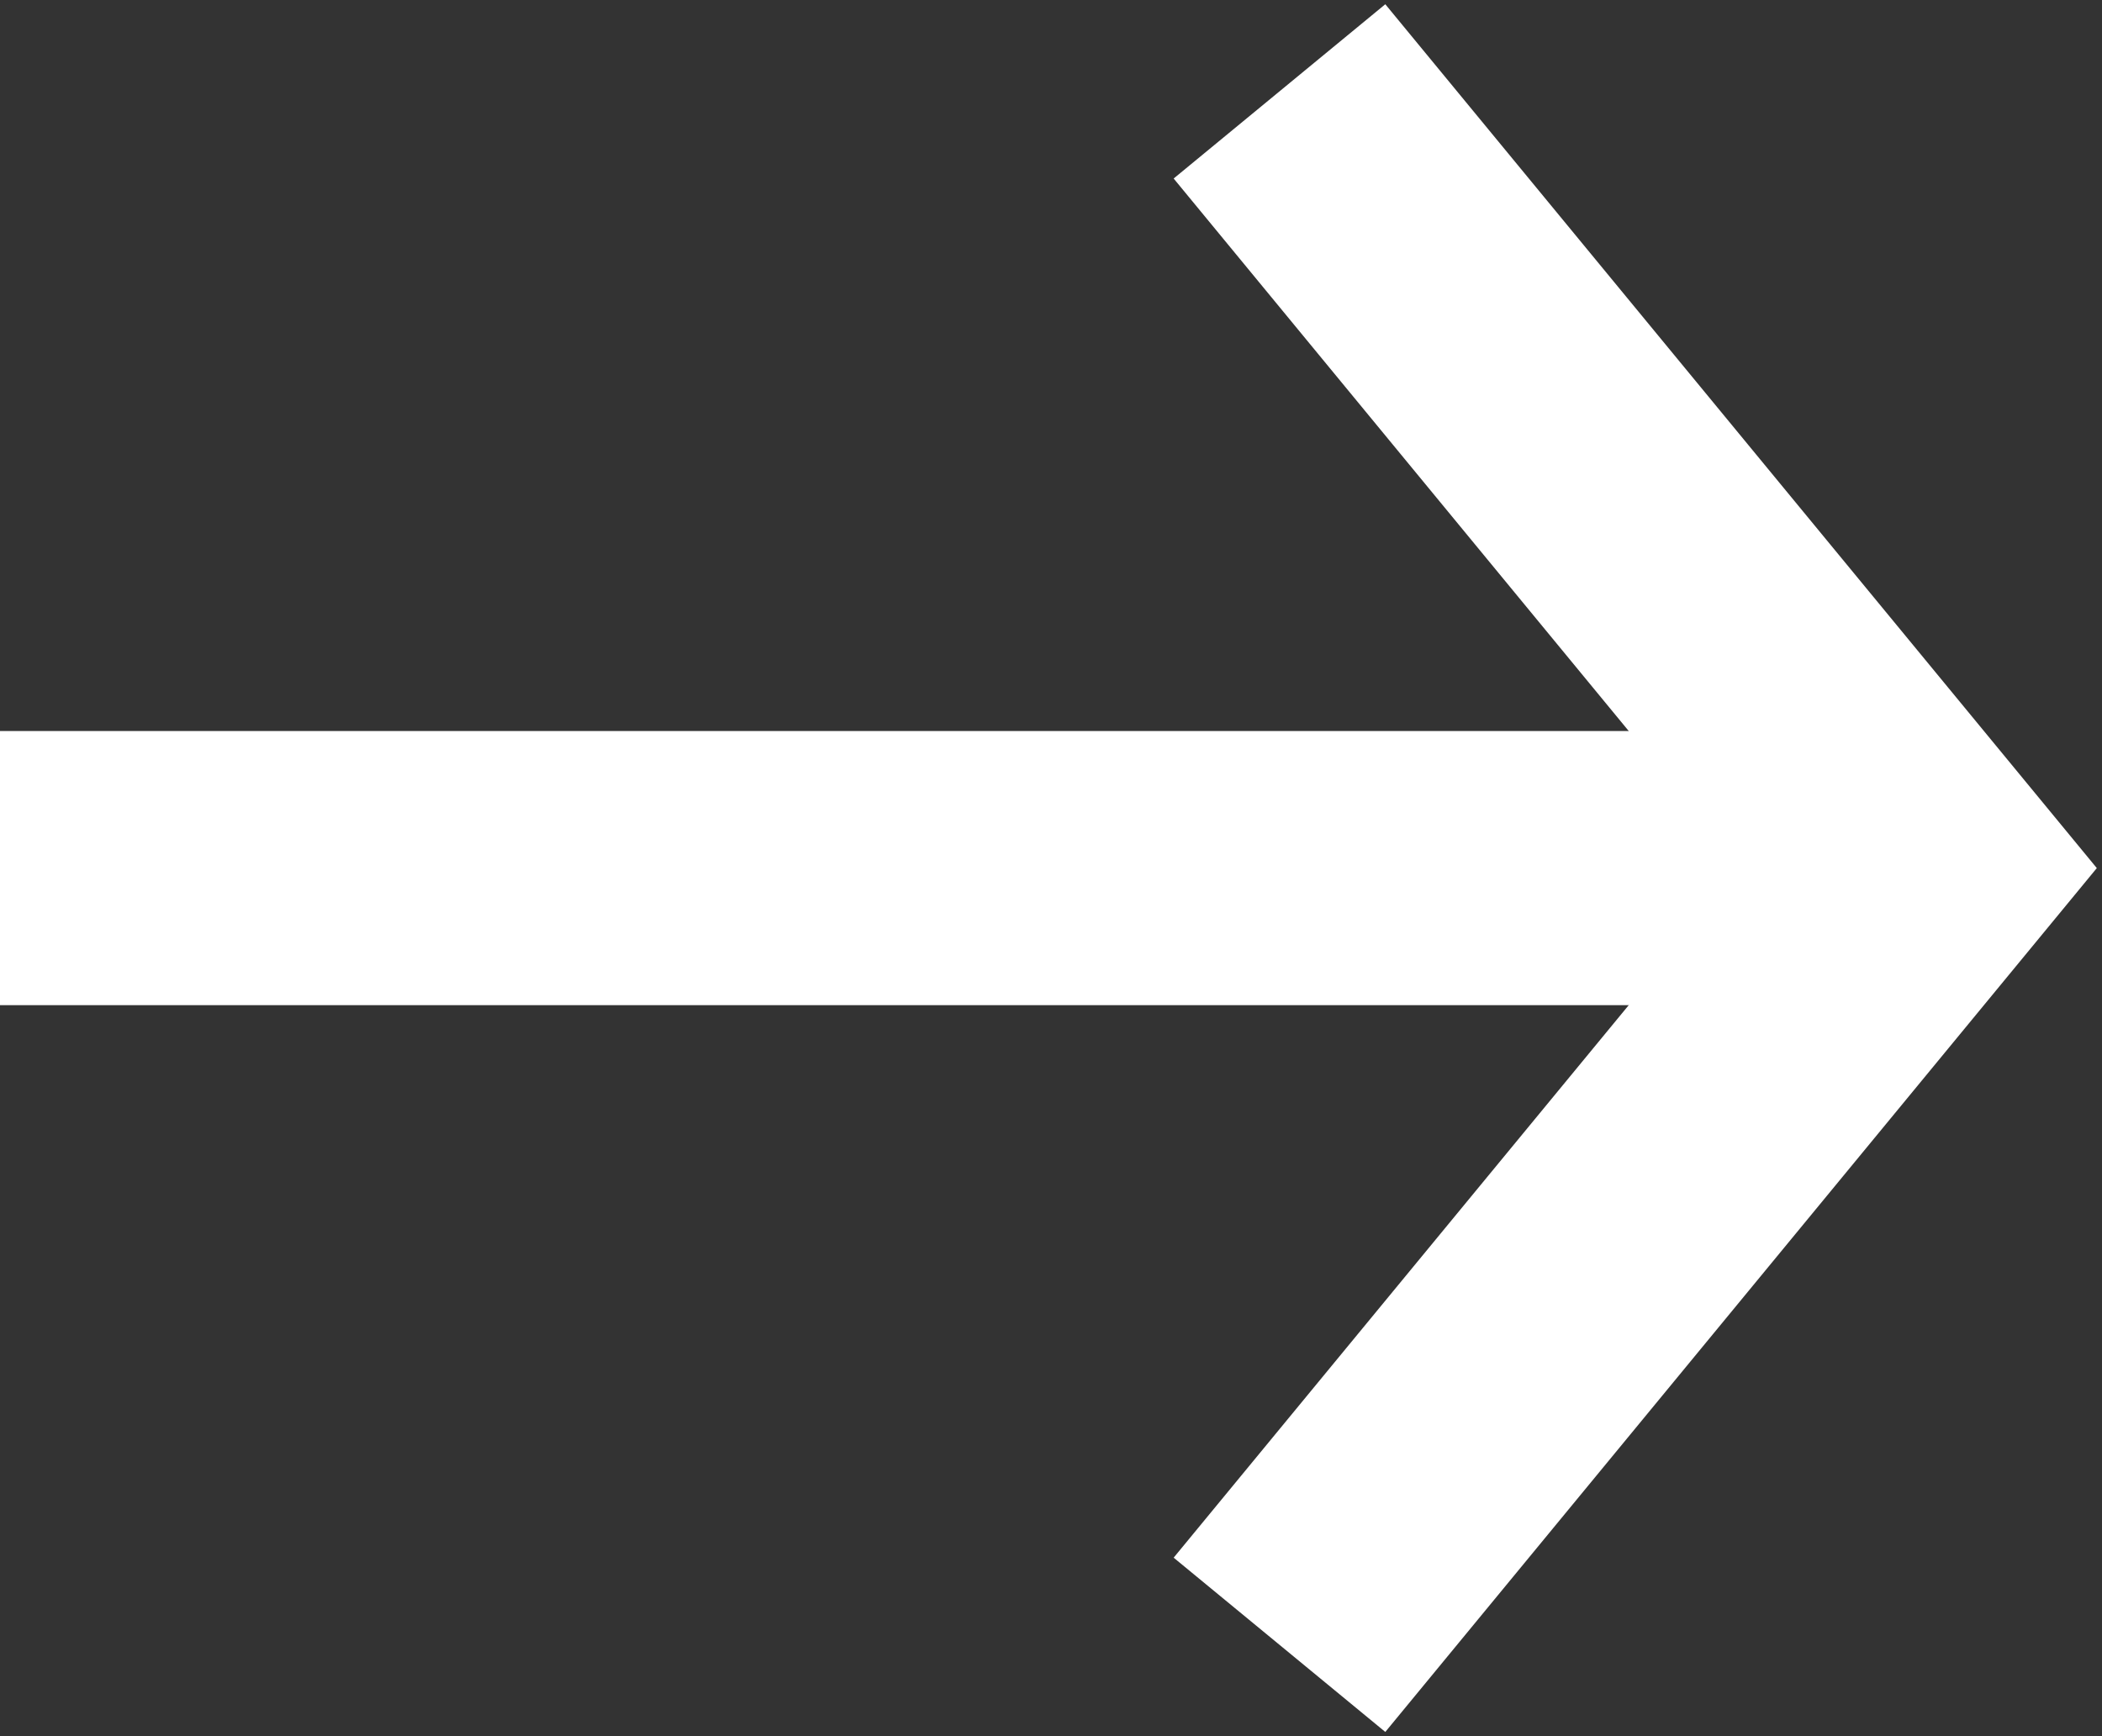 <svg width="23" height="19" viewBox="0 0 23 19" fill="none" xmlns="http://www.w3.org/2000/svg">
  <rect x="0" y="0" width="23" height="19" fill="#333333" stroke="none"/>
  <path d="M14 18L21 9.5L14 1" stroke="#fff" stroke-width="3"/>
  <path d="M0 9.5L21 9.5" stroke="#fff" stroke-width="3"/>
</svg>
